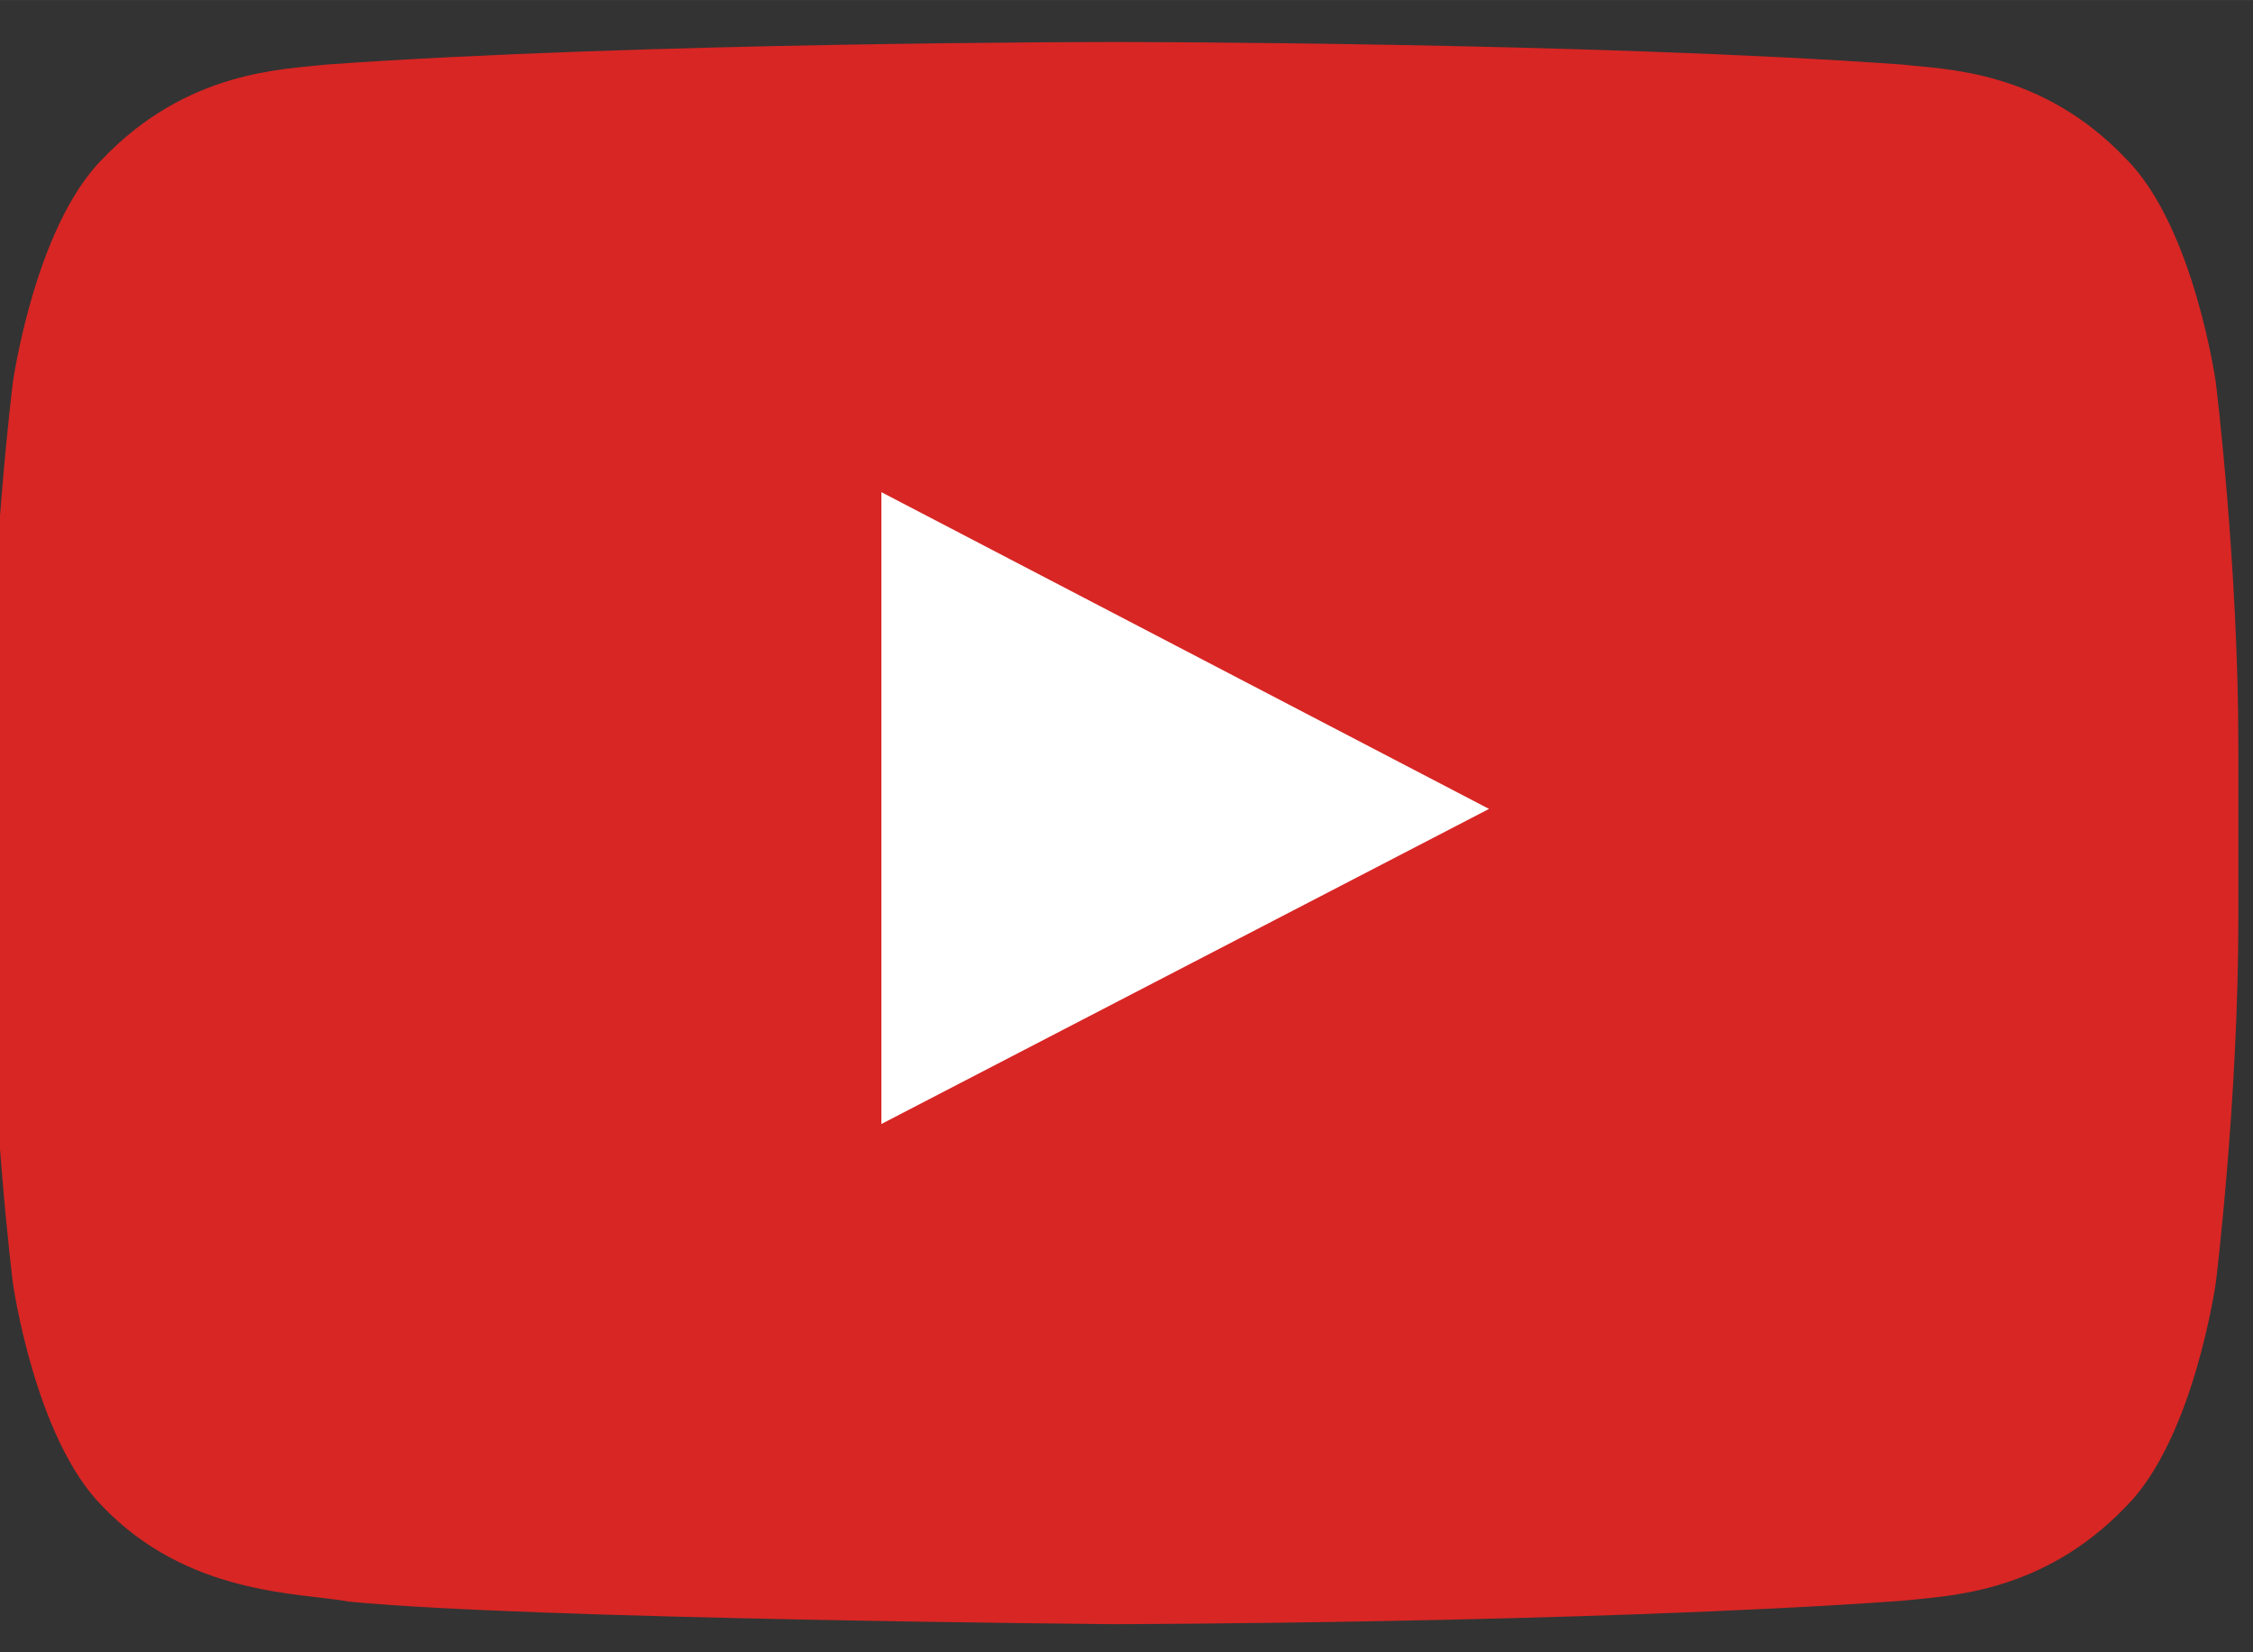 <?xml version="1.0" encoding="UTF-8" standalone="no"?>
<!-- Created with Inkscape (http://www.inkscape.org/) -->

<svg
   xmlns:dc="http://purl.org/dc/elements/1.1/"
   xmlns:cc="http://creativecommons.org/ns#"
   xmlns:rdf="http://www.w3.org/1999/02/22-rdf-syntax-ns#"
   xmlns:svg="http://www.w3.org/2000/svg"
   xmlns="http://www.w3.org/2000/svg"
   xmlns:sodipodi="http://sodipodi.sourceforge.net/DTD/sodipodi-0.dtd"
   xmlns:inkscape="http://www.inkscape.org/namespaces/inkscape"
   width="30"
   height="22"
   viewBox="0 0 7.938 5.821"
   version="1.1"
   id="svg4878"
   sodipodi:docname="youtube.svg"
   inkscape:version="0.92.4 (5da689c313, 2019-01-14)">
  <rect x="0" y="0" width="7.938" height="5.821" fill="#333333" stroke="none"/>
  <defs
     id="defs4872" />
  <sodipodi:namedview
     id="base"
     pagecolor="#ffffff"
     bordercolor="#666666"
     borderopacity="1.0"
     inkscape:pageopacity="0.0"
     inkscape:pageshadow="2"
     inkscape:zoom="31.678384"
     inkscape:cx="13.77826"
     inkscape:cy="12.267334"
     inkscape:document-units="mm"
     inkscape:current-layer="layer1"
     showgrid="false"
     inkscape:window-width="1920"
     inkscape:window-height="1017"
     inkscape:window-x="-8"
     inkscape:window-y="-8"
     inkscape:window-maximized="1"
     units="px" />
  <g
     inkscape:label="Livello 1"
     inkscape:groupmode="layer"
     id="layer1"
     transform="translate(0,-291.179)">
    <g
       transform="matrix(0.111,0,0,0.111,-16.01,305.766)"
       id="g4859">
      <rect
         y="-118.604"
         x="161.564"
         height="26.861"
         width="35.547"
         id="rect4855"
         style="fill:#ffffff;fill-rule:evenodd;stroke-width:0.265" />
      <path
         style="fill:#d82624;fill-opacity:1;stroke-width:0.265"
         inkscape:connector-curvature="0"
         d="m 214.57,-119.261 c 0,0 -0.688,-4.921 -2.831,-7.091 -2.699,-2.857 -5.768,-2.857 -7.144,-3.016 -10.001,-0.714 -24.977,-0.714 -24.977,-0.714 h -0.026 c 0,0 -14.975,0 -24.977,0.714 -1.402,0.159 -4.445,0.185 -7.144,3.016 -2.143,2.17 -2.831,7.091 -2.831,7.091 0,0 -0.714,5.768 -0.714,11.562 v 5.424 c 0,5.768 0.714,11.562 0.714,11.562 0,0 0.688,4.921 2.831,7.091 2.725,2.857 6.271,2.752 7.858,3.043 5.715,0.556 24.262,0.714 24.262,0.714 0,0 15.002,-0.026 25.003,-0.741 1.402,-0.159 4.445,-0.185 7.144,-3.016 2.143,-2.17 2.831,-7.091 2.831,-7.091 0,0 0.714,-5.768 0.714,-11.562 v -5.424 c 0,-5.794 -0.714,-11.562 -0.714,-11.562 z m -42.36,23.521 v -20.055 l 19.288,10.054 z"
         id="path4791-5" />
    </g>
  </g>
</svg>
